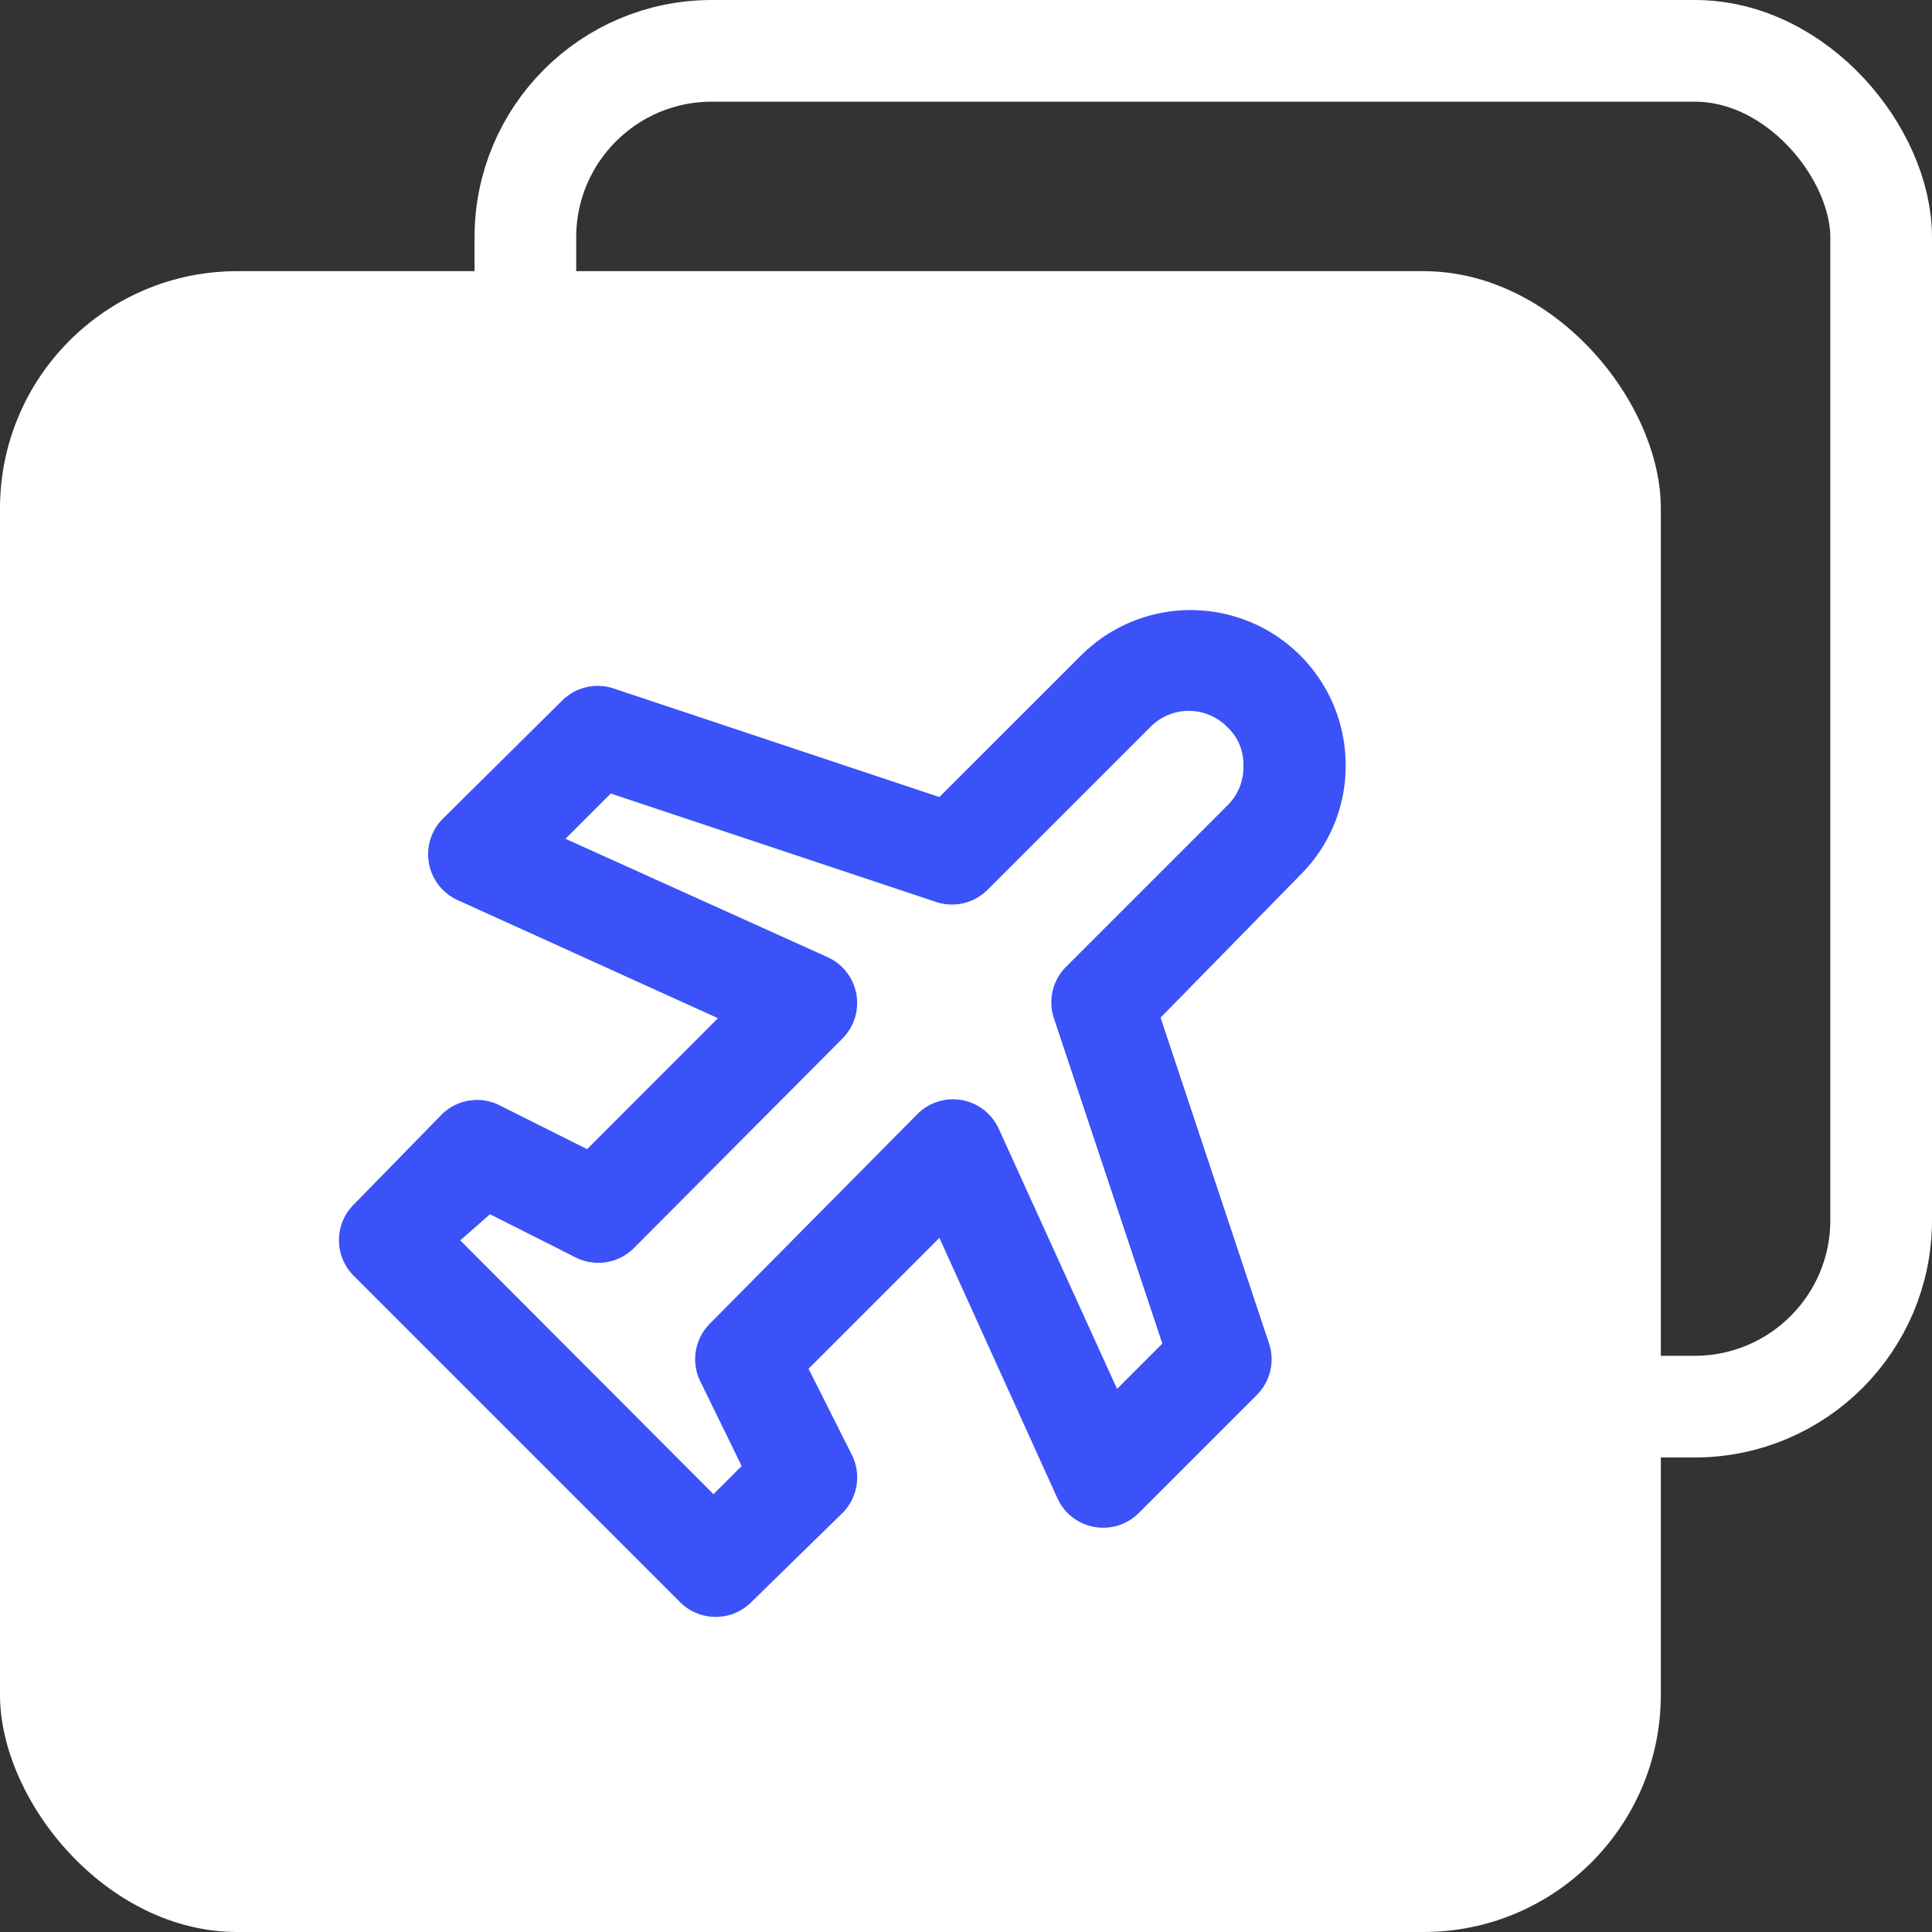 <svg id="Component_11_1" data-name="Component 11 – 1" xmlns="http://www.w3.org/2000/svg" width="57" height="57" viewBox="0 0 57 57">
  <rect x="0" y="0" width="57" height="57" fill="#333333" stroke="none"/>
  <rect id="Rectangle_15" data-name="Rectangle 15" width="49" height="49" rx="7" transform="translate(0 8)" fill="#fff"/>
  <g id="Rectangle_16" data-name="Rectangle 16" transform="translate(14)" fill="none" stroke="#fff" stroke-width="3">
    <rect width="43" height="43" rx="7" stroke="none"/>
    <rect x="1.5" y="1.5" width="40" height="40" rx="5.5" fill="none"/>
  </g>
  <path id="plane-departure_2_" data-name="plane-departure (2)" d="M31.7,6.575a4.573,4.573,0,0,0-7.81-3.237L19.714,7.511,10.078,4.3a1.485,1.485,0,0,0-1.485.356l-3.534,3.5a1.485,1.485,0,0,0,.431,2.391l7.691,3.489L9.32,17.9,6.781,16.627a1.485,1.485,0,0,0-1.722.223L2.431,19.538a1.485,1.485,0,0,0,0,2.094l9.636,9.636a1.485,1.485,0,0,0,2.094,0l2.688-2.628a1.485,1.485,0,0,0,.282-1.722l-1.277-2.539,3.86-3.861L23.2,28.209a1.485,1.485,0,0,0,2.391.431l3.5-3.5a1.485,1.485,0,0,0,.356-1.485l-3.207-9.636,4.113-4.2A4.529,4.529,0,0,0,31.7,6.575ZM28.252,7.719l-4.811,4.811a1.485,1.485,0,0,0-.356,1.485l3.207,9.622-1.336,1.336L21.466,17.3a1.483,1.483,0,0,0-2.405-.431l-6.117,6.177a1.485,1.485,0,0,0-.282,1.708l1.218,2.494-.831.831L5.579,20.592l.876-.772L8.994,21.1a1.485,1.485,0,0,0,1.708-.282l6.147-6.177a1.485,1.485,0,0,0-.431-2.405L8.682,8.743l1.336-1.336,9.622,3.207a1.485,1.485,0,0,0,1.485-.356l4.811-4.811a1.589,1.589,0,0,1,2.272,0,1.485,1.485,0,0,1,.475,1.128,1.574,1.574,0,0,1-.431,1.143Z" transform="translate(8.001 16.004)" fill="#3b52f8"/>
</svg>
